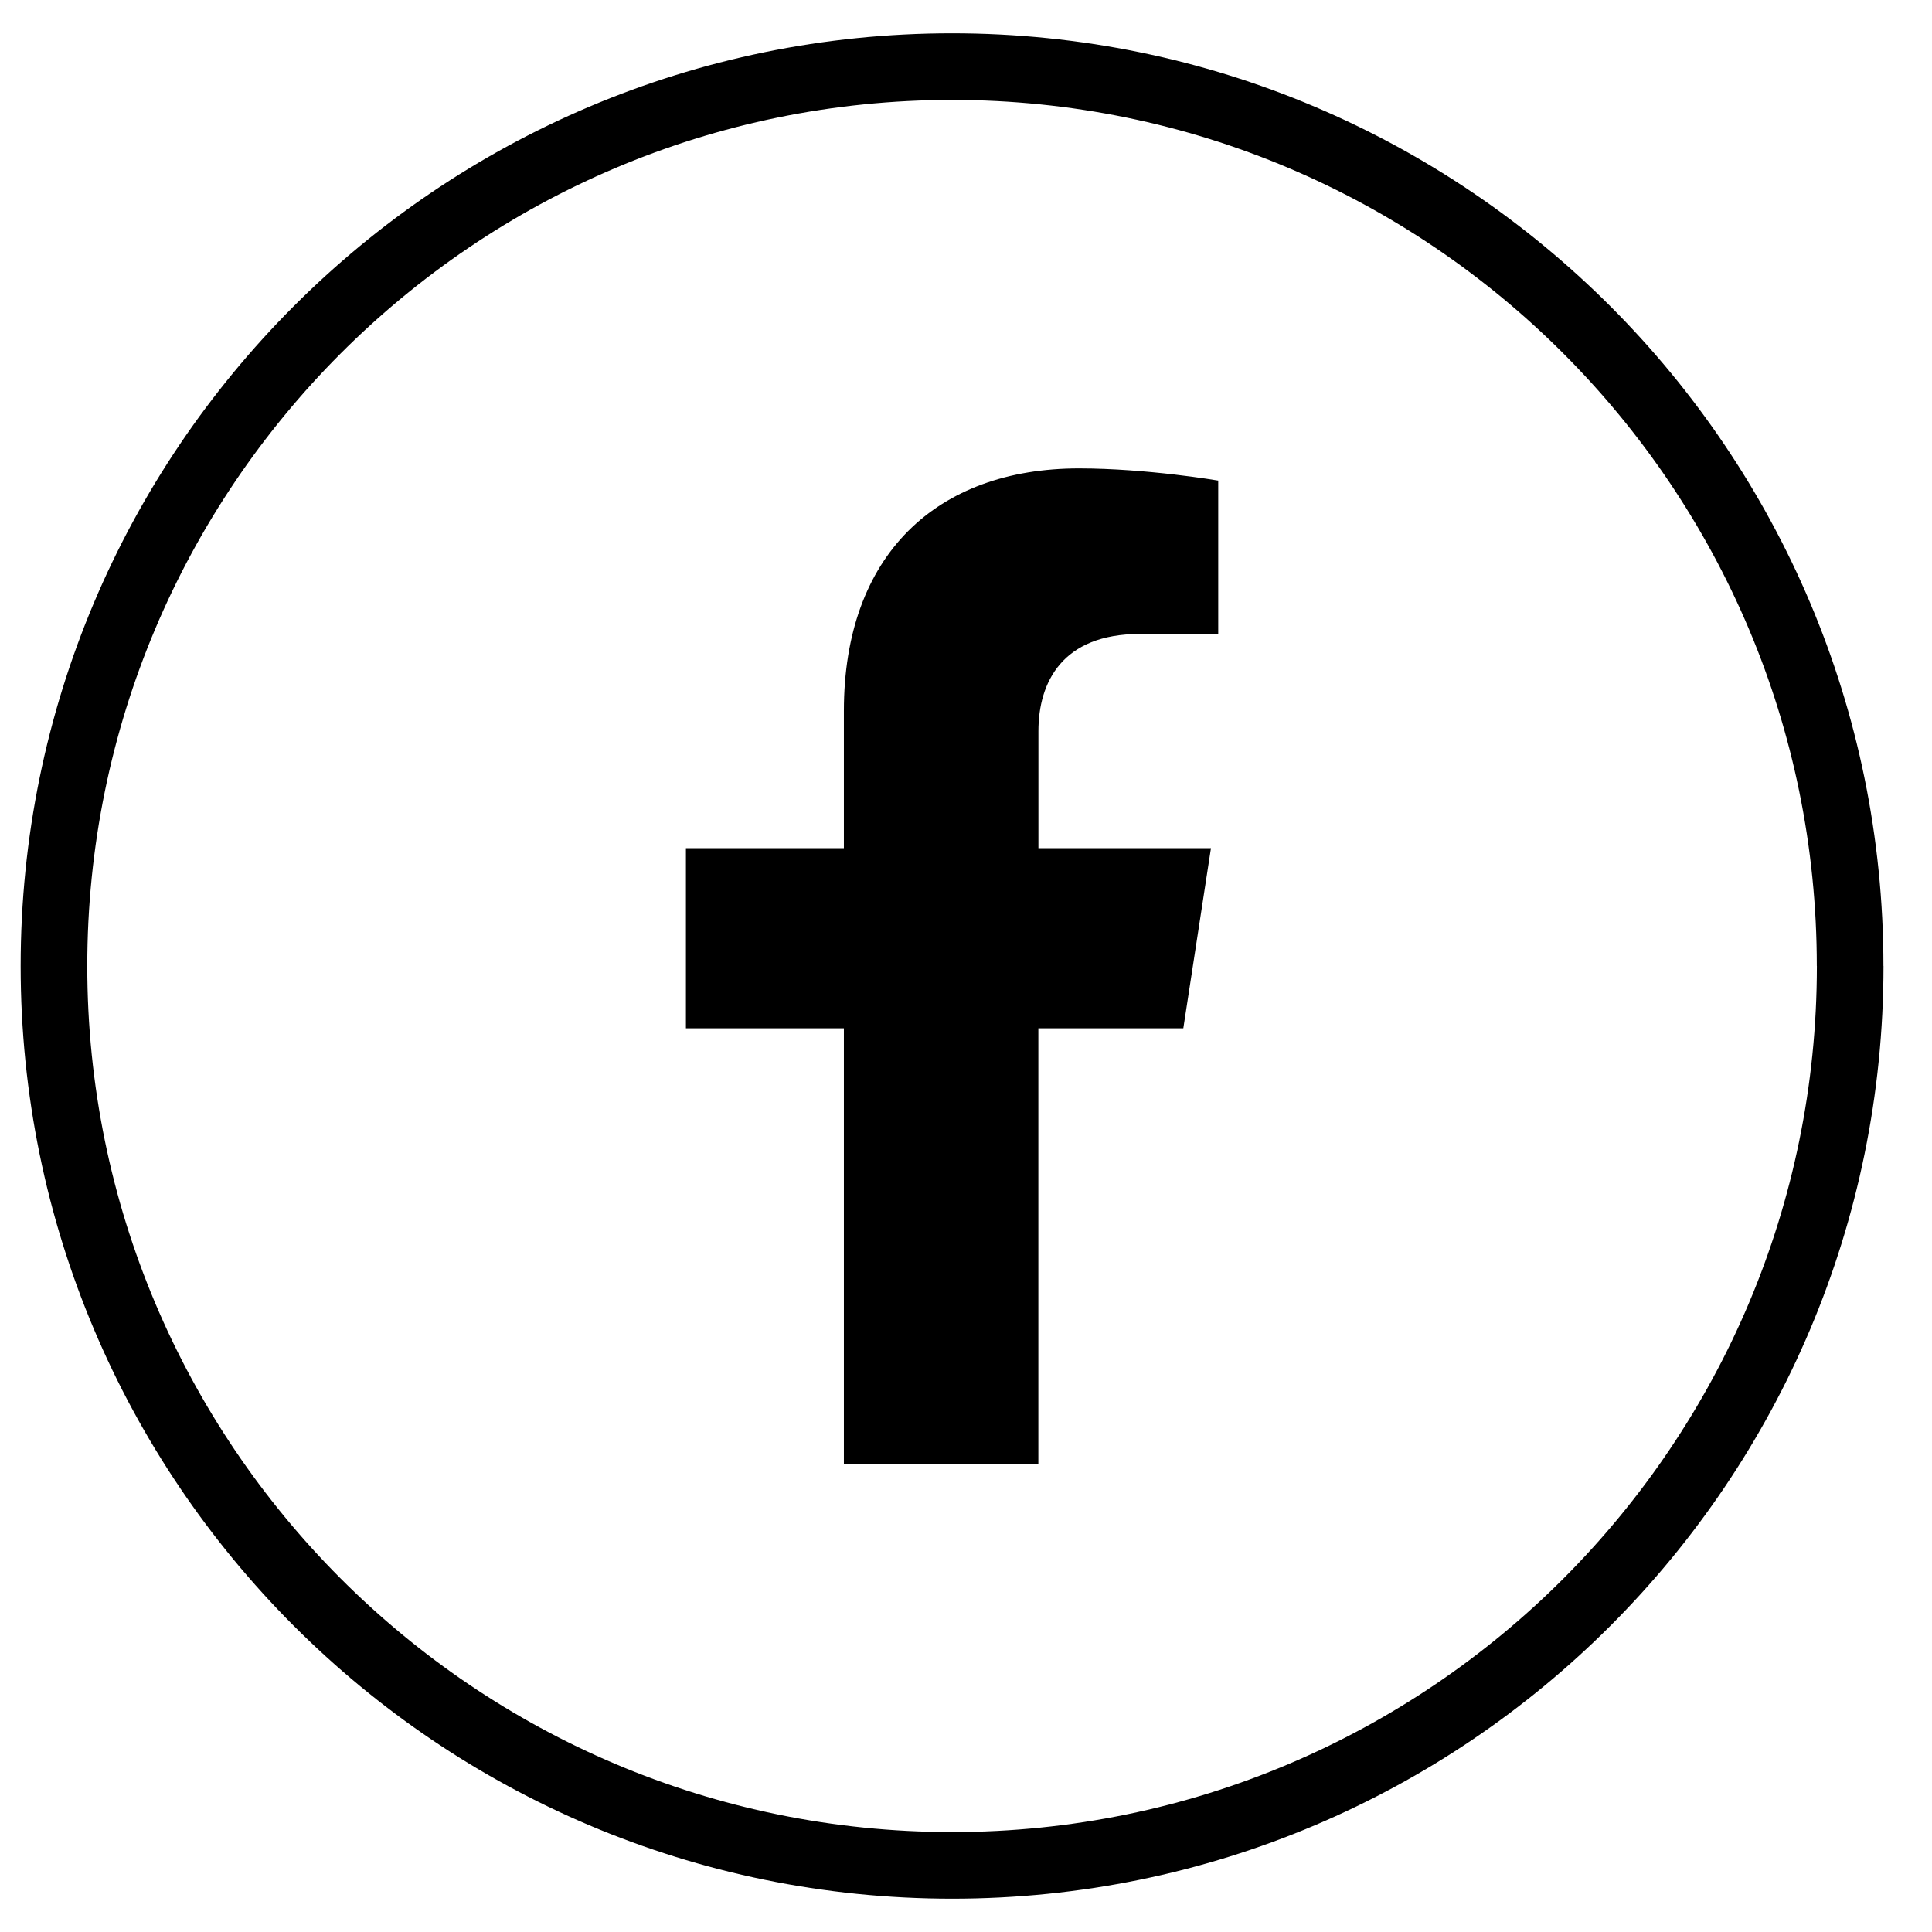 <svg xmlns="http://www.w3.org/2000/svg" width="29" height="29" fill="none" viewBox="0 0 29 29"><path stroke="#000" d="M27.772 14.5c0 7.456-6.036 13.5-13.48 13.5C6.845 28 .81 21.956.81 14.5S6.846 1 14.29 1s13.481 6.044 13.481 13.5"/><path fill="#000" fill-rule="evenodd" d="M15.586 21.97v-6.535h2.176l.415-2.704h-2.59v-1.755c0-.739.361-1.46 1.521-1.46h1.178V7.214s-1.069-.183-2.09-.183c-2.134 0-3.529 1.295-3.529 3.64v2.06h-2.371v2.704h2.371v6.536h2.92z" clip-rule="evenodd"/></svg>